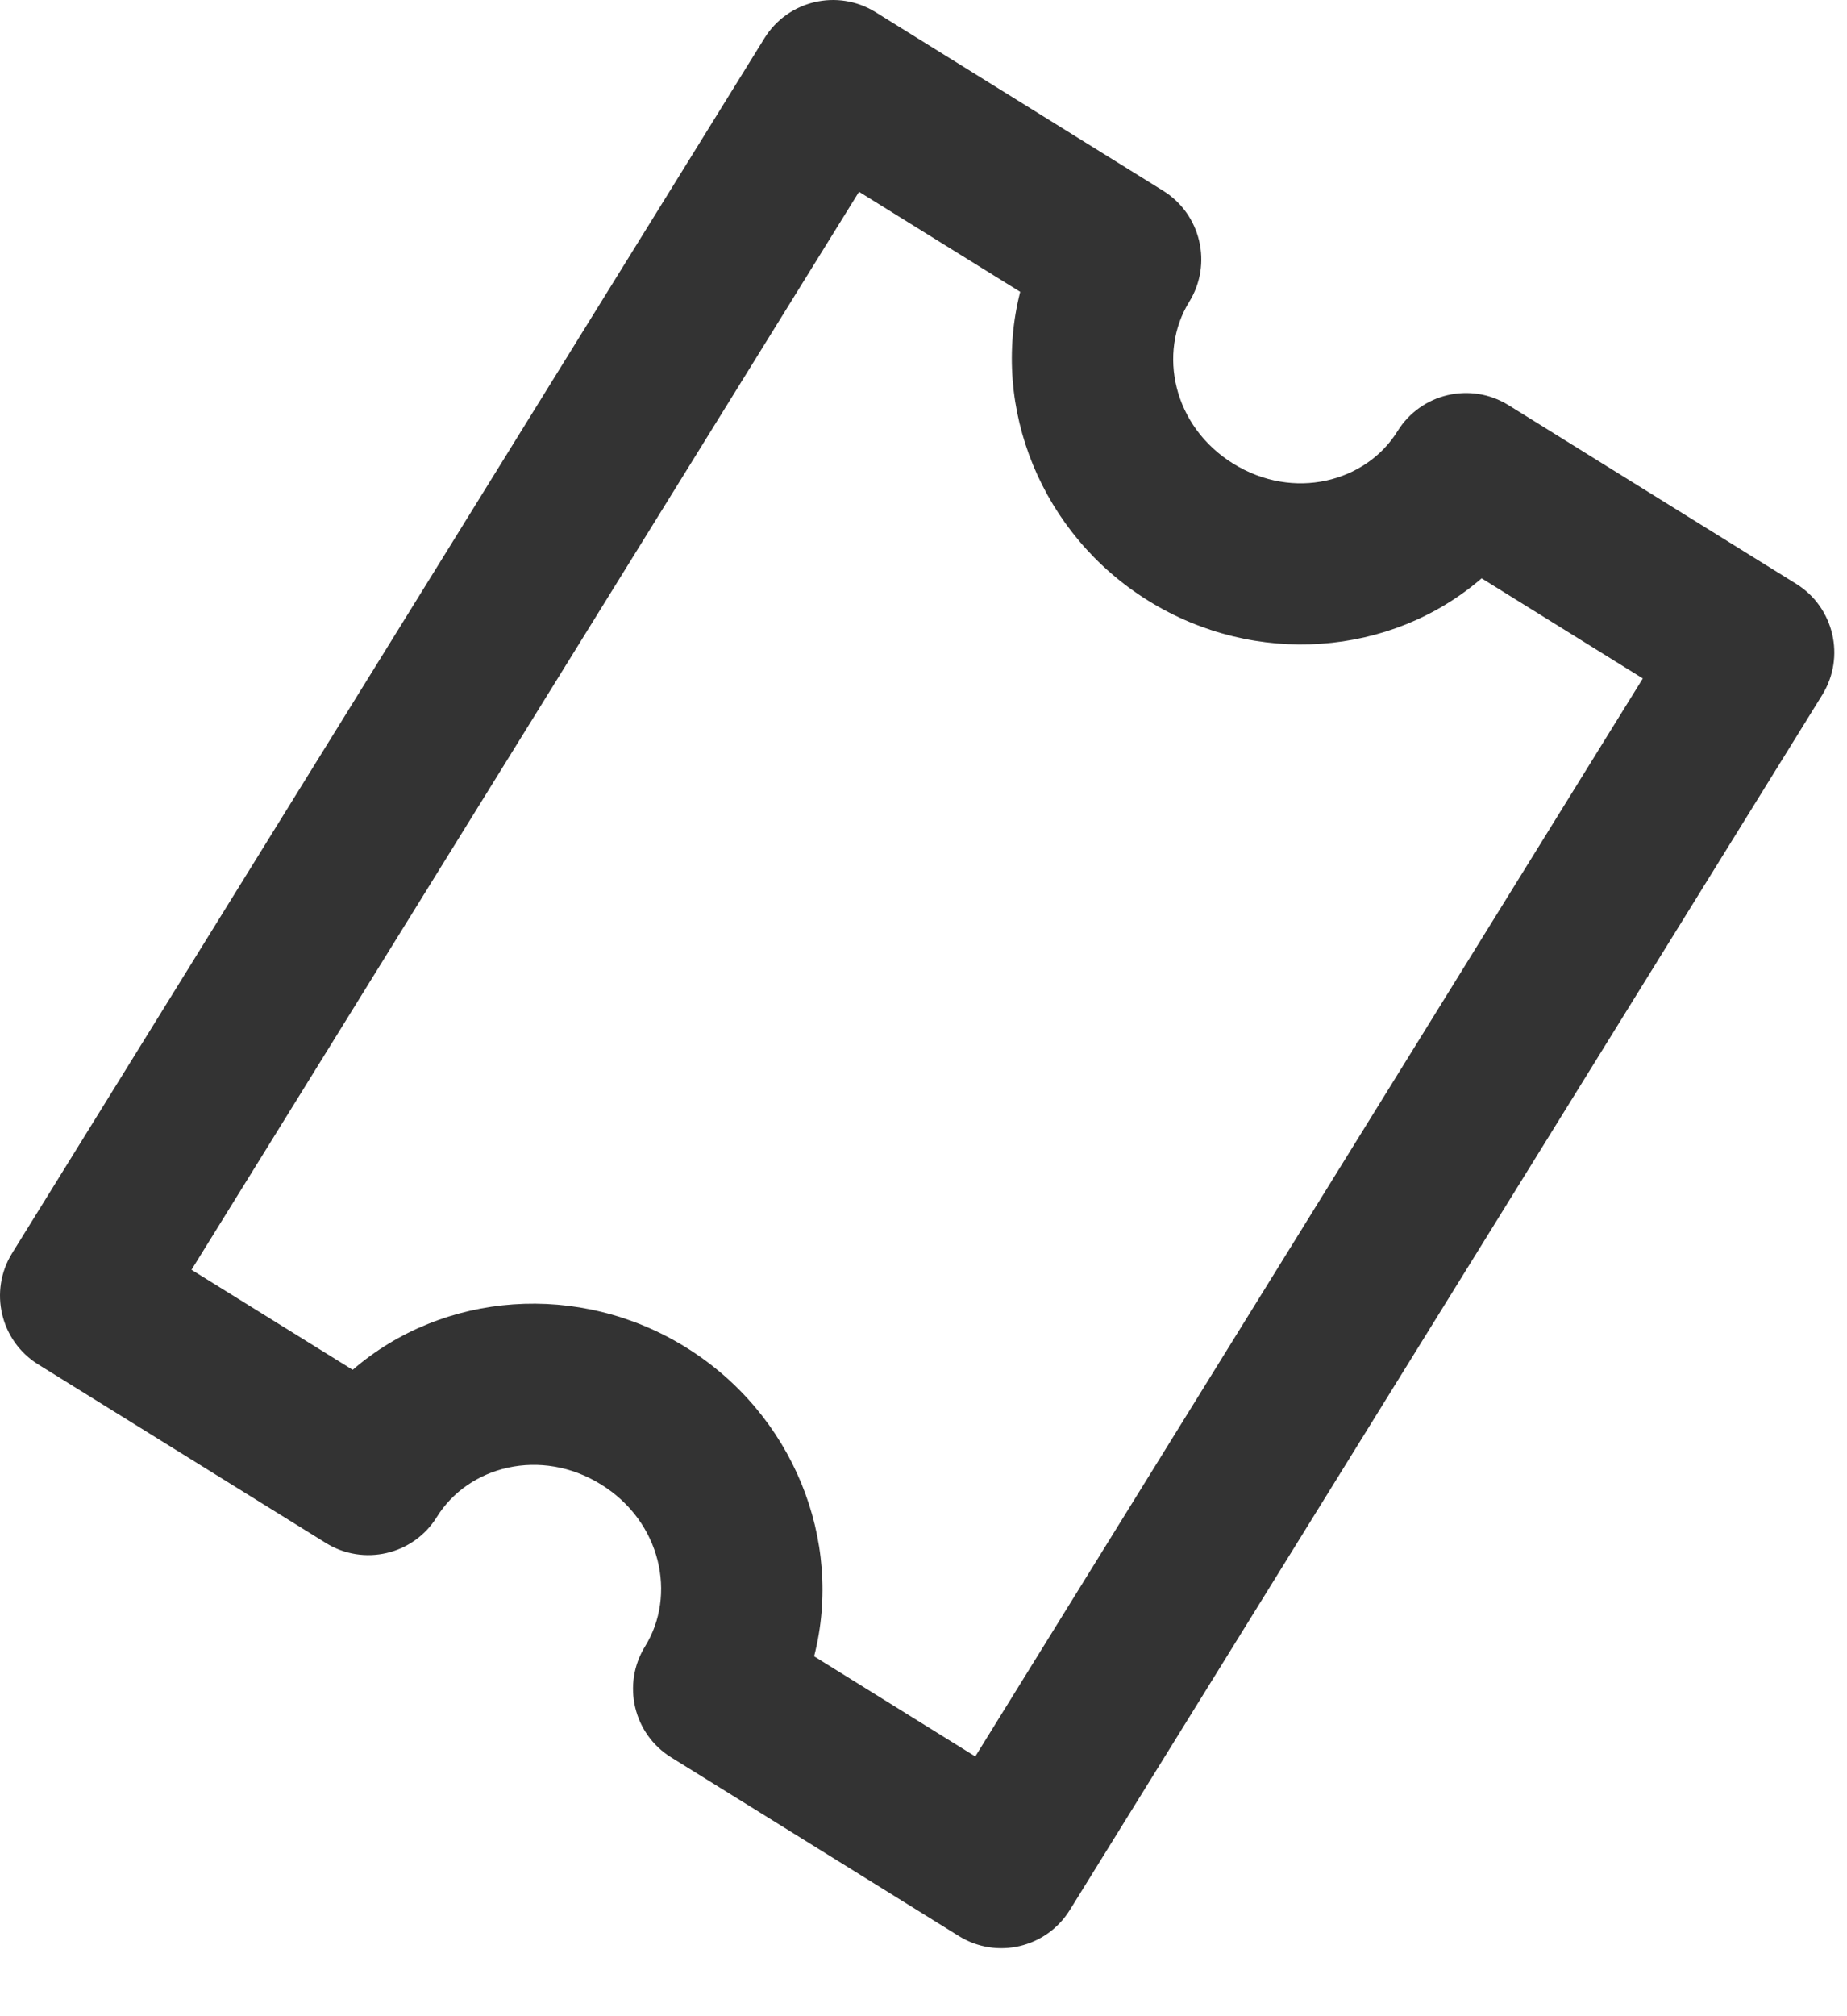 <svg width="22" height="24" viewBox="0 0 22 24" fill="none" xmlns="http://www.w3.org/2000/svg">
<path fill-rule="evenodd" clip-rule="evenodd" d="M0.454 16.241C0.004 15.961 -0.135 15.369 0.144 14.918L9.106 0.454C9.386 0.004 9.977 -0.135 10.428 0.144L13.855 2.271C14.305 2.551 14.444 3.143 14.165 3.593C13.789 4.2 13.971 5.074 14.689 5.519C15.407 5.965 16.27 5.74 16.646 5.133C16.925 4.682 17.517 4.543 17.968 4.823L21.395 6.95C21.845 7.229 21.984 7.821 21.705 8.272L12.743 22.736C12.463 23.187 11.872 23.326 11.421 23.046L7.994 20.919C7.544 20.64 7.405 20.048 7.684 19.597C8.06 18.99 7.878 18.116 7.16 17.671C6.442 17.225 5.579 17.451 5.203 18.058C4.924 18.508 4.332 18.647 3.881 18.367L0.454 16.241ZM2.281 15.115L4.201 16.306C5.281 15.373 6.9 15.25 8.171 16.039C9.443 16.828 10.052 18.334 9.697 19.716L11.617 20.908L19.568 8.076L17.648 6.884C16.568 7.817 14.949 7.94 13.678 7.151C12.406 6.362 11.797 4.857 12.152 3.474L10.232 2.283L2.281 15.115Z" fill="#333333"/>
</svg>
